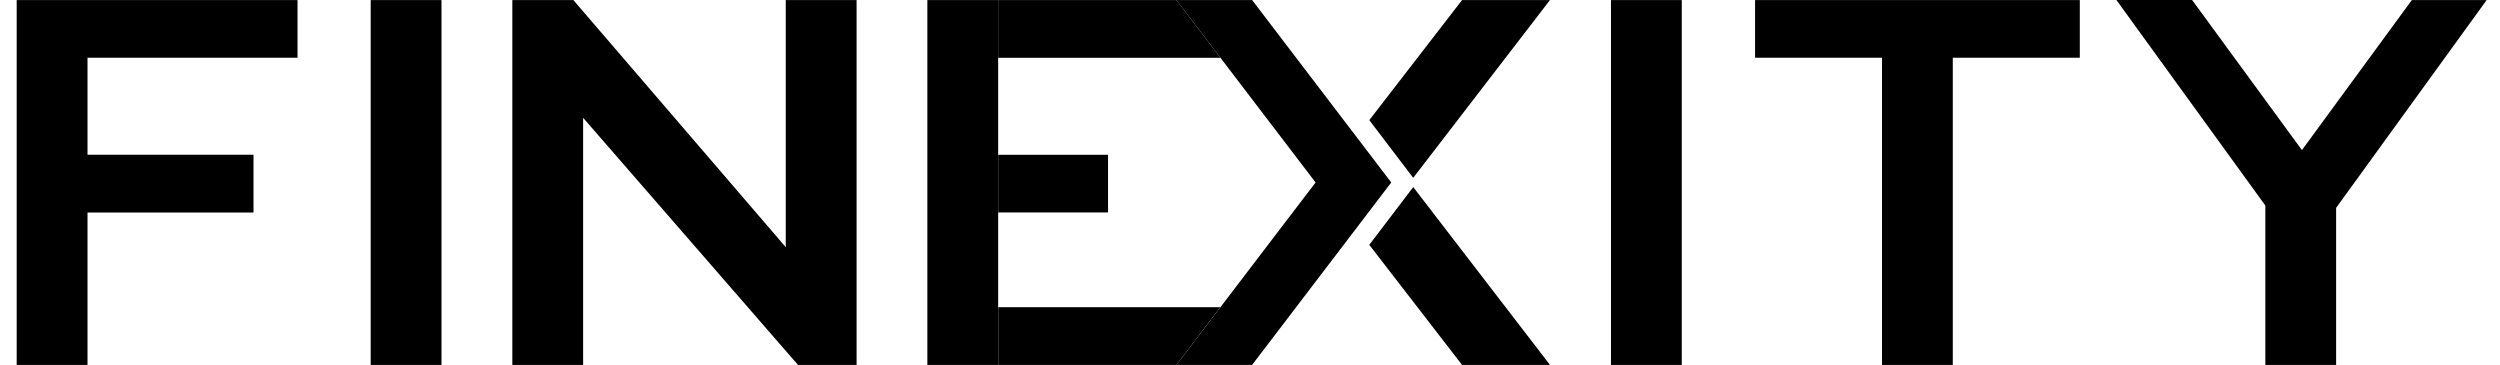 <svg width="137" height="20" viewBox="0 0 137 20" fill="none" xmlns="http://www.w3.org/2000/svg">
<path d="M24.194 0.002H20.314V19.998H24.194V0.002Z" fill="black"/>
<path d="M92.161 0.002H88.281V19.998H92.161V0.002Z" fill="black"/>
<path d="M0.914 0.002V19.998H4.795V11.645H13.892V8.481H4.795V3.165H16.304V0.002H0.914Z" fill="black"/>
<path d="M96.178 0.002V3.165H103.134V20H107.013V3.165H113.973V0.002H96.178Z" fill="black"/>
<path d="M28.076 0.002V19.998H31.955V6.455L43.73 19.997H46.941V0.002H43.059V13.544L31.419 0.002H28.076Z" fill="black"/>
<path d="M115.979 0L124.141 11.264V19.998H128.019V11.391L136.27 0.002H132.17L126.146 8.225L120.127 0H115.979Z" fill="black"/>
<path d="M75.038 6.583L80.121 0.003H84.938L77.444 9.746L75.038 6.583Z" fill="black"/>
<path d="M75.037 13.417L80.12 19.997H84.939L77.445 10.252L75.037 13.417Z" fill="black"/>
<path d="M64.467 0.002L72.094 9.999L64.467 19.998H68.615L76.24 9.999L68.615 0.002H64.467Z" fill="black"/>
<path d="M54.699 3.166V0.002H64.467L66.882 3.167L54.699 3.166Z" fill="black"/>
<path d="M60.721 8.482H54.7V11.642H60.721V8.482Z" fill="black"/>
<path d="M54.702 16.834V19.998L64.467 19.998L66.876 16.834H54.702Z" fill="black"/>
<path d="M54.699 0.002H50.819V19.998H54.699L54.699 0.002Z" fill="black"/>
</svg>
